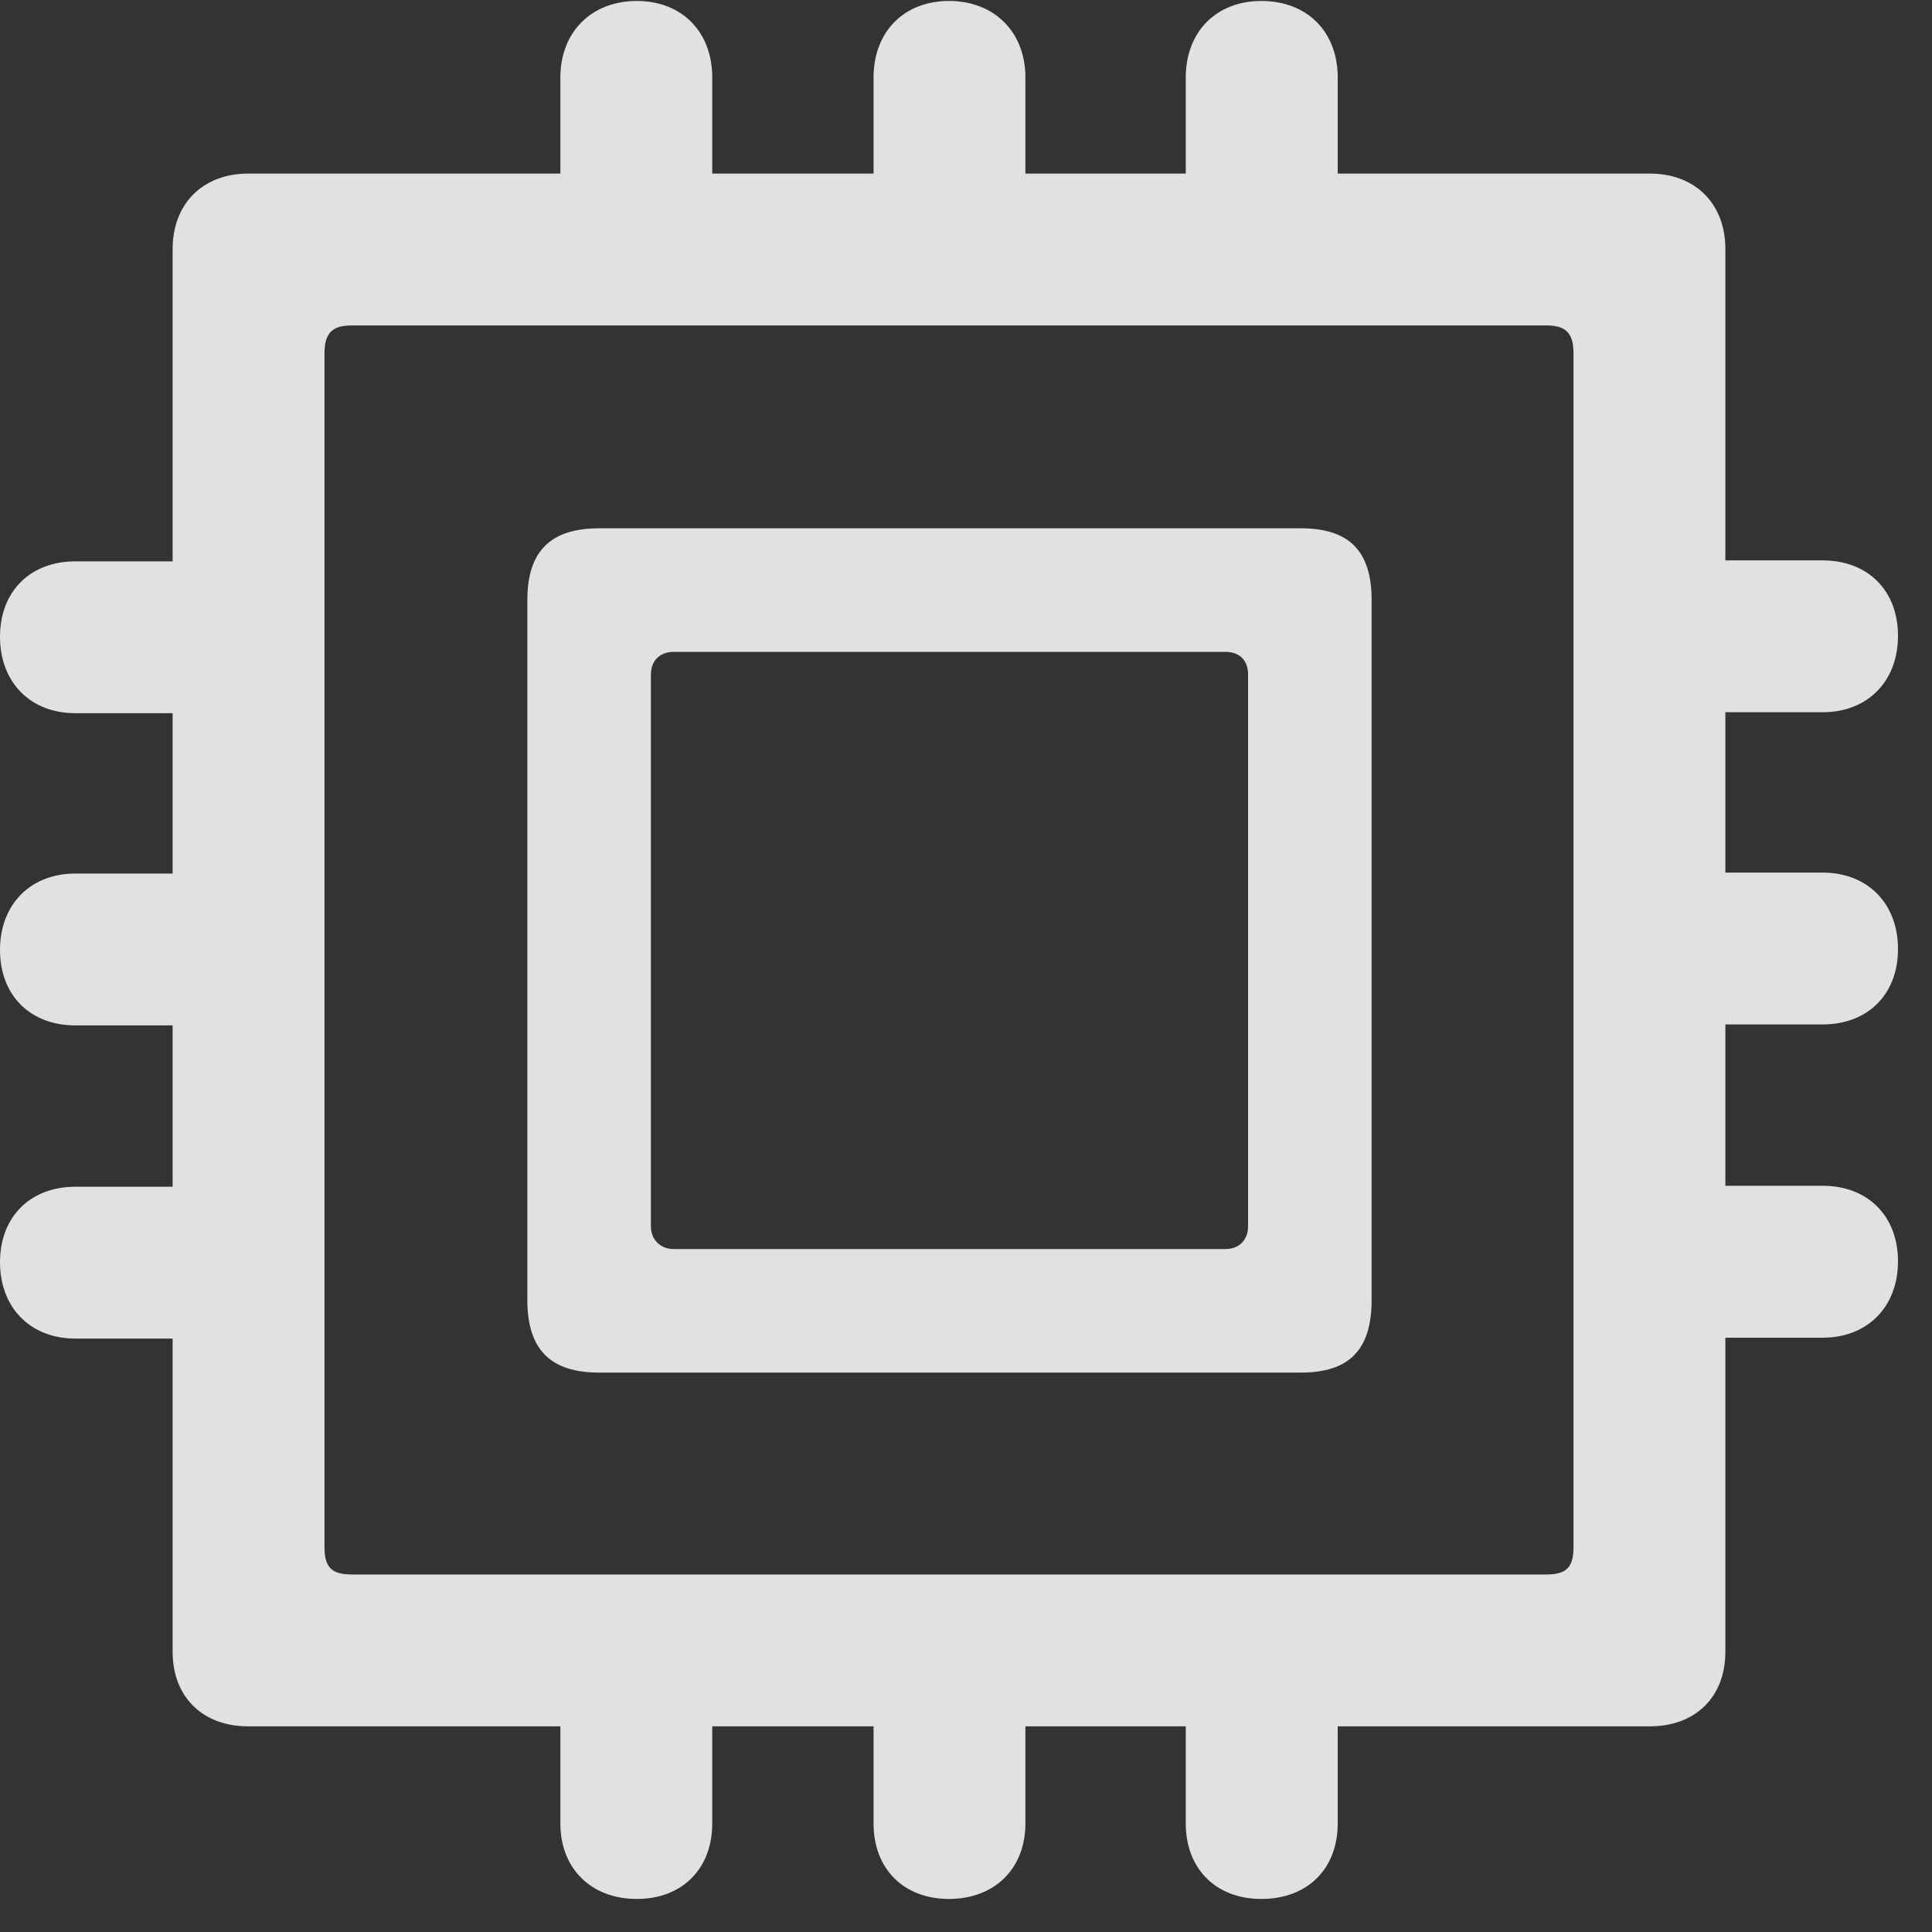 <svg width="20" height="20" viewBox="0 0 20 20" fill="none" xmlns="http://www.w3.org/2000/svg">
<rect x="0" y="0" width="20" height="20" fill="#333333" stroke="none"/>
<g clip-path="url(#clip0_20_6)">
<path d="M0 13.066C0 13.535 0.312 13.857 0.781 13.857H1.787V17.1C1.787 17.568 2.1 17.871 2.568 17.871H5.801V18.877C5.801 19.346 6.123 19.658 6.592 19.658C7.061 19.658 7.373 19.346 7.373 18.877V17.871H9.043V18.877C9.043 19.346 9.355 19.658 9.824 19.658C10.293 19.658 10.615 19.346 10.615 18.877V17.871H12.275V18.877C12.275 19.346 12.588 19.658 13.057 19.658C13.535 19.658 13.848 19.346 13.848 18.877V17.871H17.08C17.549 17.871 17.861 17.568 17.861 17.1V13.848H18.867C19.336 13.848 19.648 13.525 19.648 13.057C19.648 12.588 19.336 12.275 18.867 12.275H17.861V10.605H18.867C19.336 10.605 19.648 10.293 19.648 9.824C19.648 9.355 19.336 9.033 18.867 9.033H17.861V7.373H18.867C19.336 7.373 19.648 7.051 19.648 6.582C19.648 6.113 19.336 5.801 18.867 5.801H17.861V2.578C17.861 2.109 17.549 1.797 17.08 1.797H13.848V0.801C13.848 0.332 13.535 0.01 13.057 0.01C12.588 0.01 12.275 0.332 12.275 0.801V1.797H10.615V0.801C10.615 0.332 10.293 0.01 9.824 0.01C9.355 0.01 9.043 0.332 9.043 0.801V1.797H7.373V0.801C7.373 0.332 7.061 0.01 6.592 0.01C6.123 0.01 5.801 0.332 5.801 0.801V1.797H2.568C2.1 1.797 1.787 2.109 1.787 2.578V5.811H0.781C0.312 5.811 0 6.123 0 6.592C0 7.061 0.312 7.383 0.781 7.383H1.787V9.043H0.781C0.312 9.043 0 9.365 0 9.834C0 10.303 0.312 10.615 0.781 10.615H1.787V12.285H0.781C0.312 12.285 0 12.598 0 13.066ZM3.359 16.016V3.662C3.359 3.447 3.438 3.369 3.643 3.369H16.006C16.211 3.369 16.289 3.447 16.289 3.662V16.016C16.289 16.23 16.211 16.299 16.006 16.299H3.643C3.438 16.299 3.359 16.23 3.359 16.016ZM6.201 14.209H13.467C13.965 14.209 14.199 13.975 14.199 13.457V6.211C14.199 5.703 13.965 5.469 13.467 5.469H6.201C5.703 5.469 5.459 5.703 5.459 6.211V13.457C5.459 13.975 5.703 14.209 6.201 14.209ZM6.738 12.695V6.982C6.738 6.836 6.836 6.748 6.973 6.748H12.685C12.832 6.748 12.92 6.836 12.92 6.982V12.695C12.92 12.832 12.832 12.93 12.685 12.93H6.973C6.836 12.93 6.738 12.832 6.738 12.695Z" fill="white" fill-opacity="0.85"/>
</g>
<defs>
<clipPath id="clip0_20_6">
<rect width="20.01" height="19.658" fill="white"/>
</clipPath>
</defs>
</svg>
